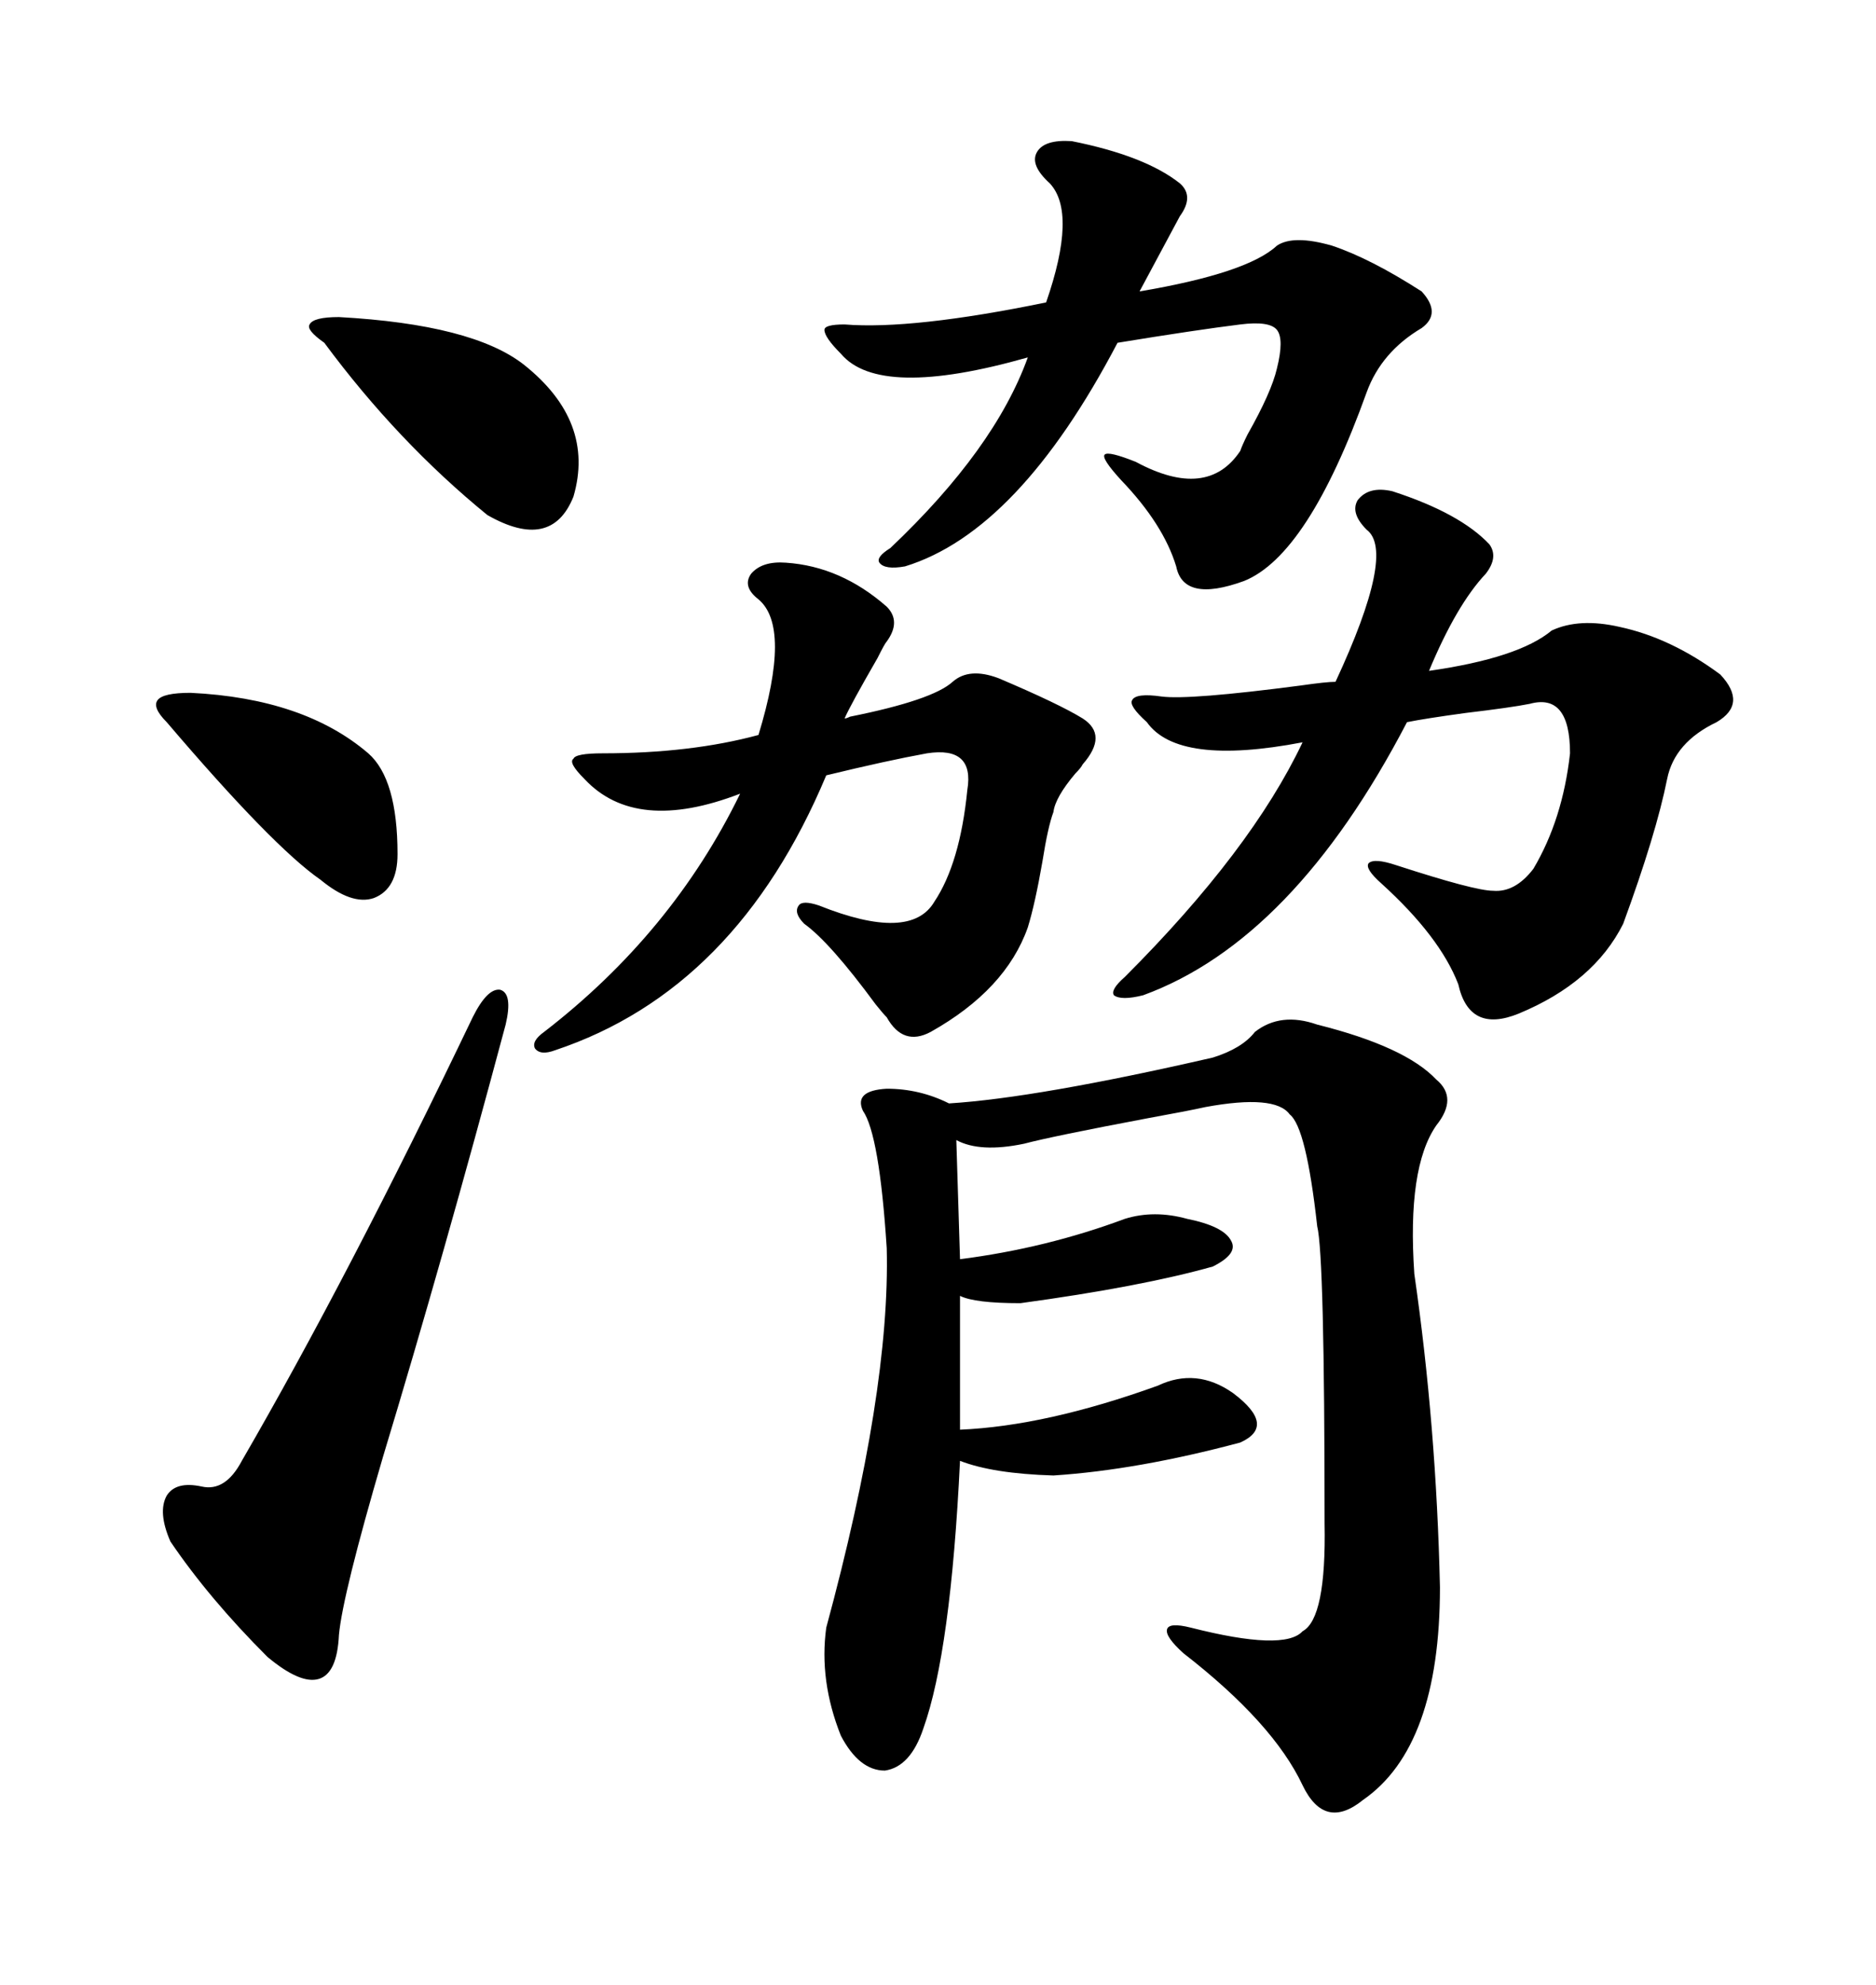 <svg xmlns="http://www.w3.org/2000/svg" xmlns:xlink="http://www.w3.org/1999/xlink" width="300" height="317.285"><path d="M200.68 164.94L200.68 164.94Q204.79 161.72 210.64 163.77L210.64 163.77Q224.71 167.29 229.69 172.56L229.69 172.56Q233.20 175.49 229.69 179.88L229.69 179.88Q225 186.62 226.17 203.61L226.17 203.61Q229.69 227.93 230.27 253.71L230.27 253.71Q230.27 279.20 217.97 287.70L217.97 287.70Q211.82 292.68 208.30 285.35L208.30 285.35Q203.61 275.39 189.26 264.26L189.26 264.26Q186.33 261.62 186.62 260.45L186.62 260.45Q186.91 259.28 190.43 260.16L190.43 260.16Q205.37 263.96 208.30 260.74L208.30 260.74Q212.11 258.69 211.82 243.46L211.82 243.46Q211.82 200.68 210.64 196.00L210.64 196.00Q208.89 180.18 206.25 178.13L206.25 178.13Q203.91 174.90 192.77 176.95L192.77 176.95Q190.14 177.54 183.69 178.71L183.69 178.71Q168.16 181.64 163.77 182.81L163.77 182.81Q156.74 184.28 152.93 182.23L152.93 182.23L153.52 201.27Q167.29 199.51 179.88 194.82L179.88 194.82Q184.57 193.36 189.84 194.82L189.84 194.82Q195.70 196.00 196.88 198.34L196.88 198.34Q198.05 200.39 193.95 202.44L193.95 202.44Q182.52 205.66 163.18 208.30L163.18 208.30Q155.86 208.30 153.52 207.13L153.52 207.13L153.52 228.52Q167.29 227.93 185.16 221.48L185.16 221.48Q191.31 218.55 197.17 222.66L197.17 222.66Q204.20 227.93 198.34 230.57L198.34 230.57Q181.93 234.96 168.46 235.84L168.46 235.84Q158.79 235.55 153.52 233.50L153.52 233.50Q152.05 263.96 147.66 276.27L147.66 276.27Q145.61 282.42 141.50 283.01L141.50 283.01Q137.40 283.01 134.47 277.44L134.47 277.44Q130.96 268.65 132.13 260.16L132.13 260.16Q142.38 222.36 141.80 199.51L141.80 199.51Q140.63 181.35 137.99 177.54L137.99 177.54Q136.52 174.32 141.80 174.02L141.80 174.02Q147.07 174.02 151.76 176.37L151.76 176.37Q165.82 175.49 193.95 169.04L193.95 169.04Q198.63 167.58 200.68 164.94ZM222.66 78.52L222.66 78.52Q233.50 82.03 238.18 87.01L238.18 87.01Q239.65 89.06 237.60 91.70L237.60 91.70Q232.91 96.68 228.52 107.23L228.52 107.23Q242.87 105.18 248.14 100.78L248.14 100.78Q252.54 98.73 258.98 100.20L258.98 100.20Q267.19 101.95 275.10 107.81L275.10 107.81Q279.49 112.50 274.51 115.43L274.51 115.43Q267.77 118.65 266.60 124.51L266.60 124.51Q264.84 133.30 259.57 147.66L259.57 147.66Q254.88 157.03 242.87 162.01L242.87 162.01Q234.96 165.23 233.20 157.32L233.20 157.32Q230.27 149.71 220.90 141.21L220.90 141.21Q218.26 138.87 218.85 137.99L218.85 137.99Q219.73 137.11 223.24 138.28L223.24 138.28Q235.84 142.38 238.77 142.38L238.77 142.38Q242.29 142.68 245.21 138.87L245.21 138.87Q249.90 130.96 251.07 120.41L251.07 120.41Q251.07 110.74 244.63 112.50L244.63 112.50Q241.70 113.09 234.38 113.96L234.38 113.96Q227.93 114.84 225 115.43L225 115.43Q206.84 150.29 182.81 159.08L182.81 159.08Q179.30 159.96 178.13 159.08L178.13 159.08Q177.54 158.20 179.88 156.15L179.88 156.15Q200.10 135.94 208.30 118.65L208.30 118.65Q188.38 122.46 183.40 115.43L183.40 115.43Q180.47 112.79 181.05 111.91L181.05 111.91Q181.64 110.74 185.74 111.33L185.74 111.33Q190.14 111.91 208.01 109.57L208.01 109.57Q212.11 108.98 213.57 108.98L213.57 108.98Q223.24 88.18 218.55 84.67L218.55 84.67Q215.92 82.03 217.09 79.98L217.09 79.98Q218.85 77.64 222.66 78.52ZM125.68 89.94L125.68 89.94Q134.47 90.53 141.80 96.97L141.80 96.97Q144.14 99.32 141.80 102.54L141.80 102.54Q141.50 102.83 140.33 105.18L140.33 105.18Q135.94 112.79 135.06 114.84L135.06 114.84Q135.35 114.84 135.94 114.55L135.94 114.55Q149.12 111.91 152.34 108.98L152.34 108.98Q154.98 106.64 159.67 108.40L159.67 108.40Q169.34 112.50 173.14 114.84L173.14 114.84Q177.25 117.48 173.14 122.17L173.14 122.17Q172.85 122.75 171.97 123.63L171.97 123.63Q168.75 127.44 168.46 129.79L168.46 129.79Q167.58 132.13 166.70 137.70L166.70 137.70Q165.53 144.43 164.36 148.24L164.36 148.24Q160.84 158.20 148.83 164.94L148.83 164.94Q144.43 167.29 141.80 162.60L141.80 162.60Q141.21 162.01 140.04 160.55L140.04 160.55Q132.71 150.59 128.61 147.66L128.61 147.66Q126.86 145.90 127.73 144.73L127.73 144.73Q128.32 143.85 130.96 144.73L130.96 144.73Q145.61 150.59 149.41 144.14L149.41 144.14Q153.52 137.99 154.69 126.27L154.69 126.27Q155.86 119.24 148.24 120.41L148.24 120.41Q141.80 121.58 132.13 123.93L132.13 123.93Q117.77 158.20 88.77 167.87L88.77 167.87Q86.43 168.75 85.55 167.58L85.55 167.58Q84.96 166.41 87.01 164.94L87.01 164.94Q107.52 149.12 118.36 126.86L118.36 126.86Q101.66 133.30 93.46 124.51L93.46 124.51Q90.82 121.88 91.70 121.29L91.70 121.29Q91.99 120.41 96.39 120.41L96.39 120.41Q110.45 120.41 121.29 117.48L121.29 117.48Q126.56 100.20 121.29 95.80L121.29 95.80Q118.65 93.75 120.12 91.70L120.12 91.70Q121.88 89.65 125.68 89.94ZM171.39 22.56L171.39 22.56Q183.11 24.90 188.67 29.30L188.67 29.30Q191.02 31.35 188.67 34.57L188.67 34.57Q186.33 38.96 182.23 46.58L182.23 46.58Q199.51 43.65 204.20 39.26L204.20 39.26Q206.84 37.50 212.99 39.26L212.99 39.26Q219.14 41.31 227.34 46.58L227.34 46.58Q230.57 50.10 227.34 52.44L227.34 52.44Q220.90 56.25 218.55 62.70L218.55 62.70Q209.18 88.77 198.93 92.87L198.93 92.87Q189.26 96.39 188.09 90.53L188.09 90.53Q186.04 83.79 179.30 76.76L179.30 76.76Q176.07 73.24 176.66 72.66L176.66 72.66Q177.25 72.07 181.64 73.83L181.64 73.83Q193.07 79.98 198.34 72.07L198.34 72.07Q198.63 71.19 199.51 69.43L199.51 69.43Q203.32 62.70 204.20 58.89L204.20 58.89Q205.37 54.20 204.20 52.73L204.20 52.73Q203.03 51.27 198.34 51.86L198.34 51.86Q191.31 52.73 178.71 54.79L178.71 54.79Q162.89 84.96 144.73 90.53L144.73 90.53Q141.50 91.11 140.63 89.94L140.63 89.94Q140.04 89.06 142.38 87.60L142.38 87.60Q159.08 71.78 164.36 57.13L164.36 57.13Q140.63 63.87 134.47 56.54L134.47 56.54Q131.84 53.91 131.84 52.73L131.84 52.73Q131.84 51.86 135.06 51.86L135.06 51.86Q145.90 52.73 167.29 48.34L167.29 48.34Q172.27 33.98 167.87 29.30L167.87 29.30Q164.65 26.37 165.82 24.32L165.82 24.32Q166.99 22.27 171.39 22.56ZM80.86 163.77L80.86 163.77Q70.90 200.98 61.23 232.91L61.23 232.91Q54.79 254.88 54.20 261.33L54.20 261.33Q53.91 267.48 50.98 268.36L50.98 268.36Q48.05 269.24 42.77 264.84L42.77 264.84Q33.40 255.47 27.25 246.39L27.25 246.39Q25.20 241.70 26.66 239.06L26.66 239.06Q28.13 236.72 32.23 237.60L32.23 237.60Q36.04 238.48 38.67 233.50L38.67 233.50Q55.66 204.20 75.59 162.60L75.59 162.60Q77.93 157.91 79.98 158.20L79.98 158.20Q82.03 158.79 80.86 163.77ZM54.20 50.68L54.20 50.68Q75.59 51.86 83.79 58.30L83.79 58.30Q95.21 67.38 91.70 79.39L91.70 79.39Q88.18 88.18 77.93 82.32L77.93 82.32Q63.57 70.61 51.86 54.79L51.86 54.79Q48.93 52.73 49.51 51.86L49.51 51.86Q50.10 50.68 54.20 50.68ZM30.47 110.74L30.47 110.74Q48.63 111.62 58.89 120.41L58.89 120.41Q63.57 124.51 63.57 136.52L63.57 136.52Q63.57 142.09 59.77 143.55L59.77 143.55Q56.25 144.73 51.27 140.63L51.27 140.63Q43.65 135.35 26.66 115.43L26.66 115.43Q24.32 113.09 25.20 111.91L25.20 111.91Q26.07 110.74 30.47 110.74Z"/></svg>
